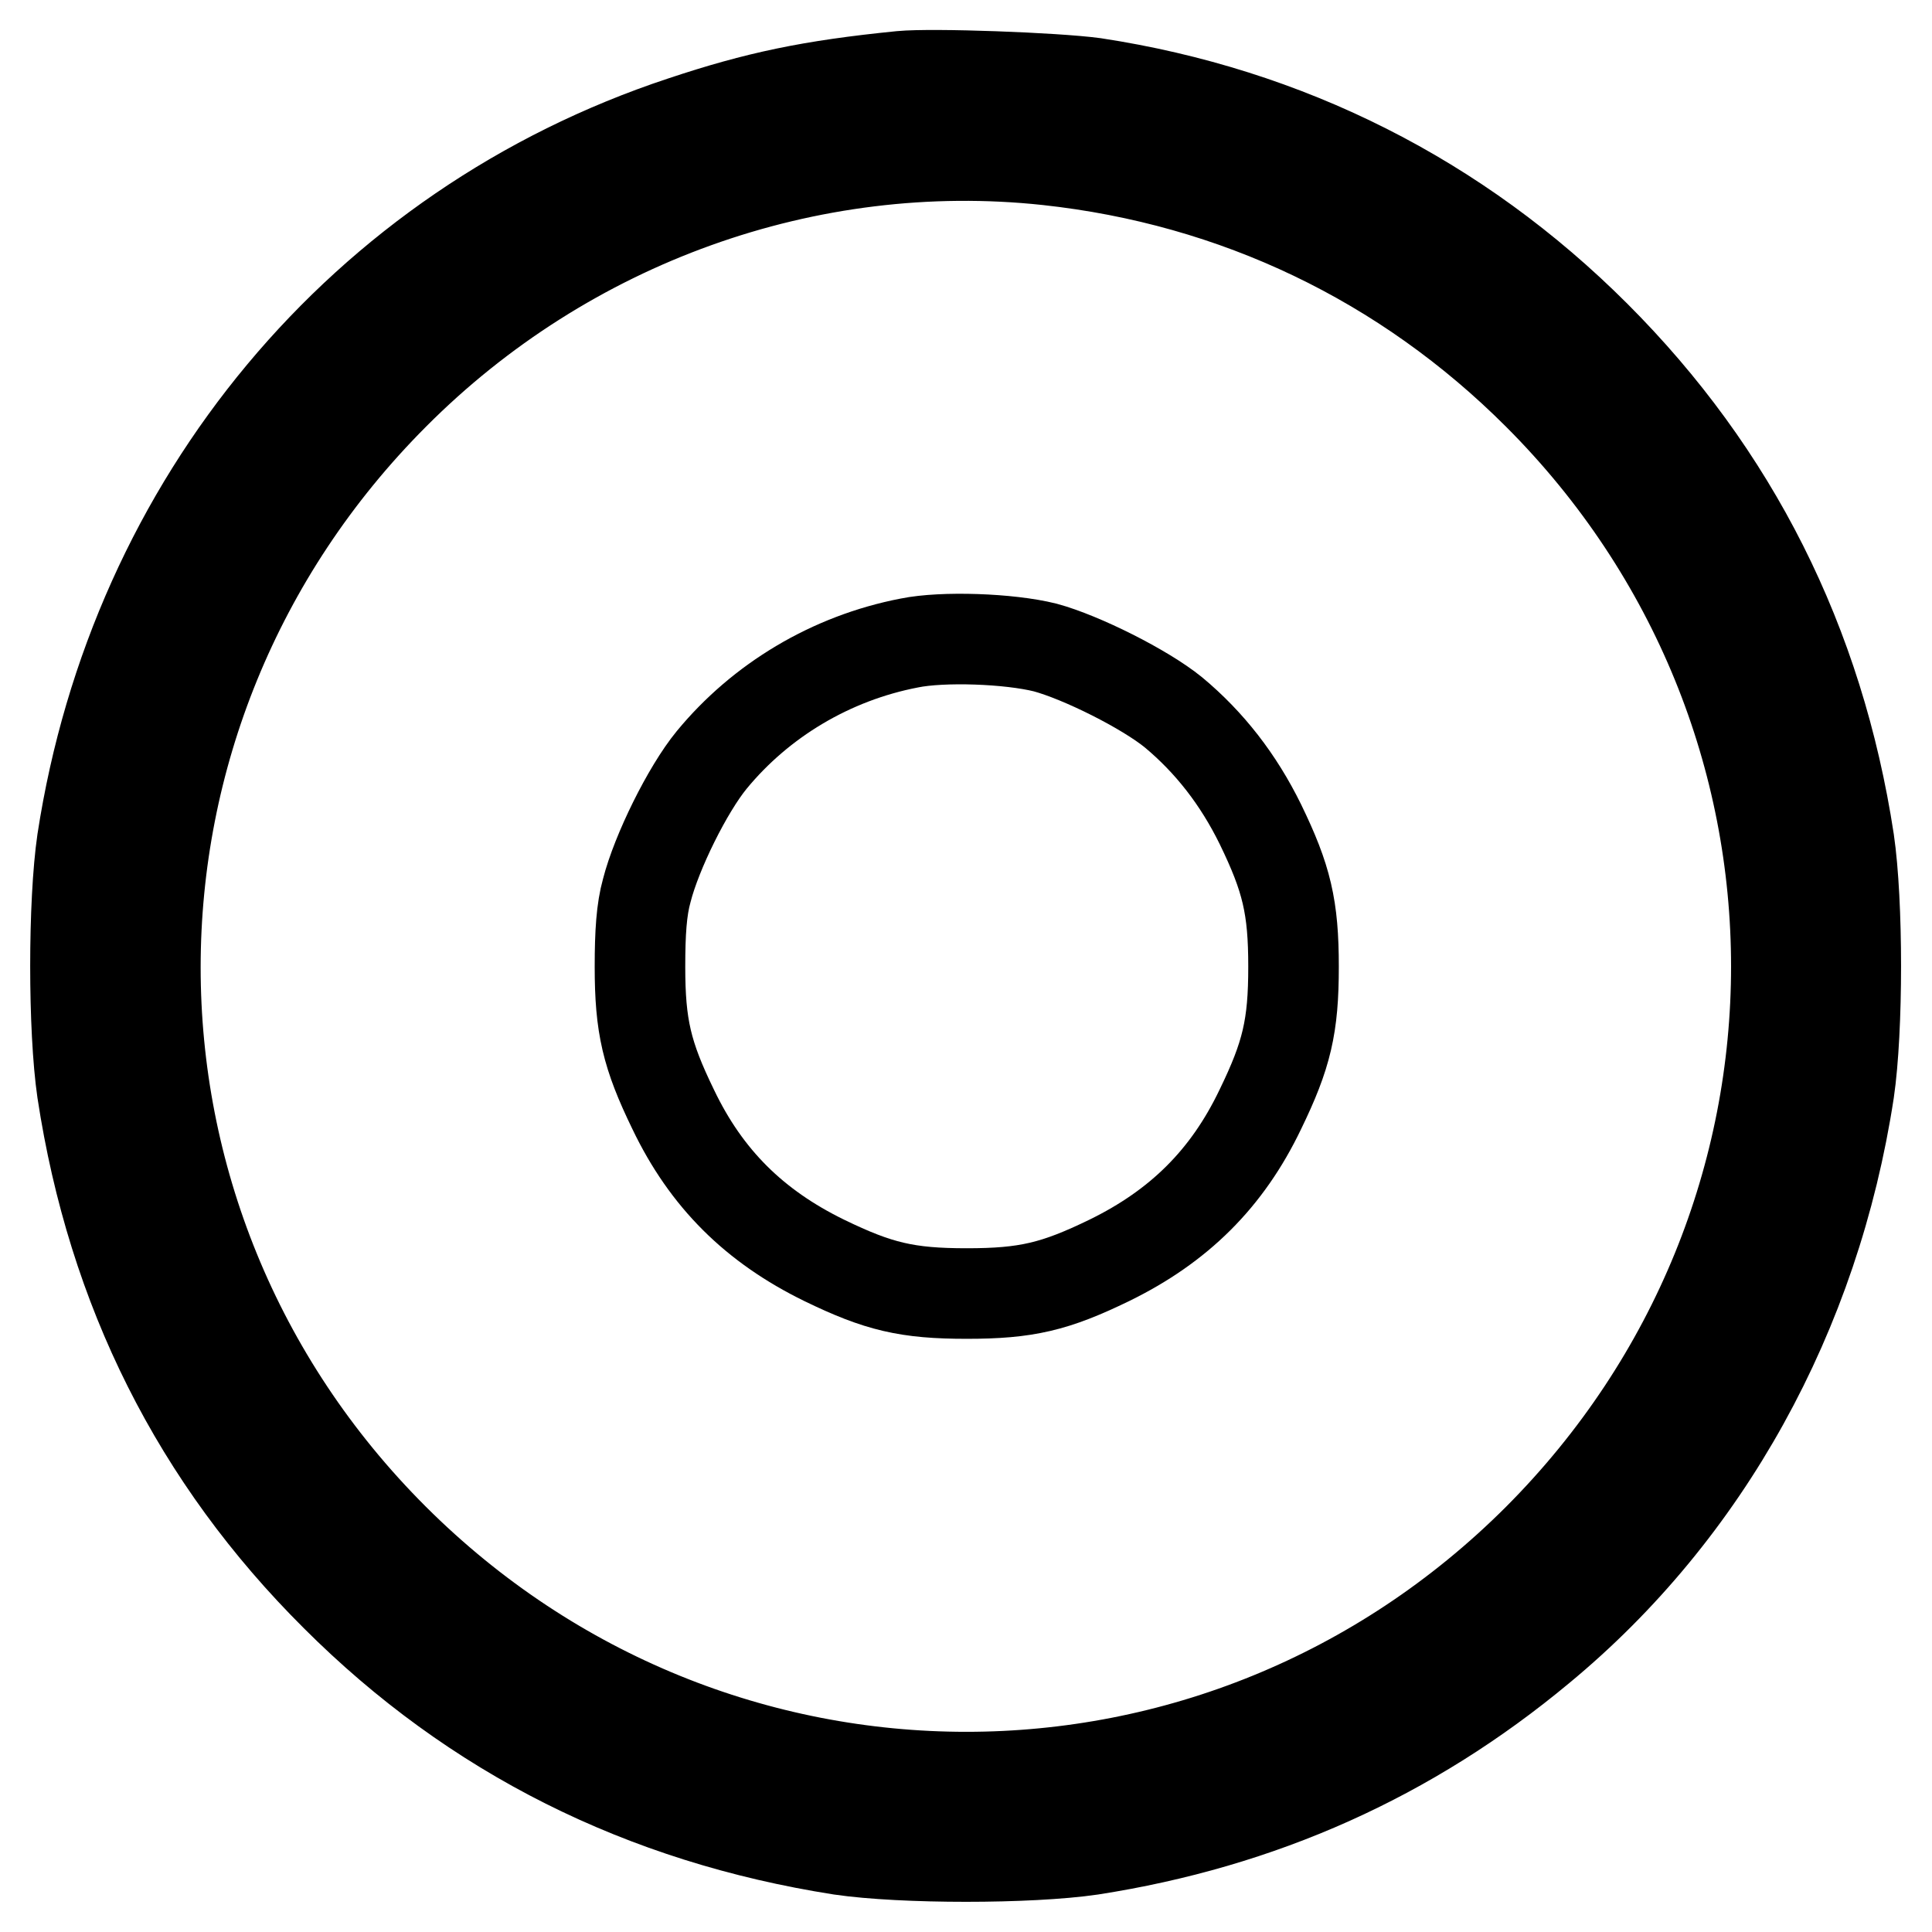 <?xml version="1.0" encoding="utf-8"?>
<!-- Svg Vector Icons : http://www.onlinewebfonts.com/icon -->
<!DOCTYPE svg PUBLIC "-//W3C//DTD SVG 1.1//EN" "http://www.w3.org/Graphics/SVG/1.1/DTD/svg11.dtd">
<svg version="1.1" xmlns="http://www.w3.org/2000/svg" xmlns:xlink="http://www.w3.org/1999/xlink" x="0px" y="0px" viewBox="0 0 256 256" enable-background="new 0 0 256 256" xml:space="preserve">
<g><g><g><path stroke-width="12" fill-opacity="0" stroke="#000000"  d="M119.4,10.1c-12,1.2-19.1,2.7-29,6c-42.3,14-72.6,50.3-79.5,95.3c-1.2,8.2-1.2,25,0,33.2c4,26.3,15.2,48.6,33.6,66.9c18.3,18.3,40.7,29.5,66.9,33.6c8.2,1.2,25,1.2,33.2,0c22.5-3.5,42.2-12.3,59.5-26.7c21.9-18.1,36.4-44.3,40.9-73.8c1.2-8.2,1.2-25,0-33.2c-4-26.2-15.3-48.6-33.6-66.9c-18.2-18.2-40.8-29.6-66.4-33.5C139.8,10.3,123.6,9.7,119.4,10.1z M138.8,21.2c24.9,2.7,47.3,13.4,65,31.1c42.1,42.1,42.1,109.4,0,151.6c-42.1,42.1-109.4,42.1-151.6,0s-42.1-109.4,0-151.6C75.1,29.3,107.1,17.8,138.8,21.2z"/><path stroke-width="12" fill-opacity="0" stroke="#000000"  d="M120.5,85.2c-10.4,2-19.7,7.6-26.2,15.5c-3.2,3.9-7.3,12.2-8.6,17.3c-0.7,2.5-0.9,5.6-0.9,10.1c0,7.9,0.9,11.7,4.4,18.9c4.4,9.2,10.8,15.5,20,20c7.2,3.5,11,4.4,18.9,4.4c7.9,0,11.7-0.9,18.9-4.4c9.2-4.5,15.6-10.8,20-20c3.5-7.2,4.4-11,4.4-18.9c0-7.9-0.9-11.7-4.4-18.9c-2.9-5.9-6.7-10.8-11.5-14.8c-3.8-3.1-12.2-7.3-17-8.6C133.7,84.6,124.9,84.3,120.5,85.2z"/></g></g></g>
</svg>